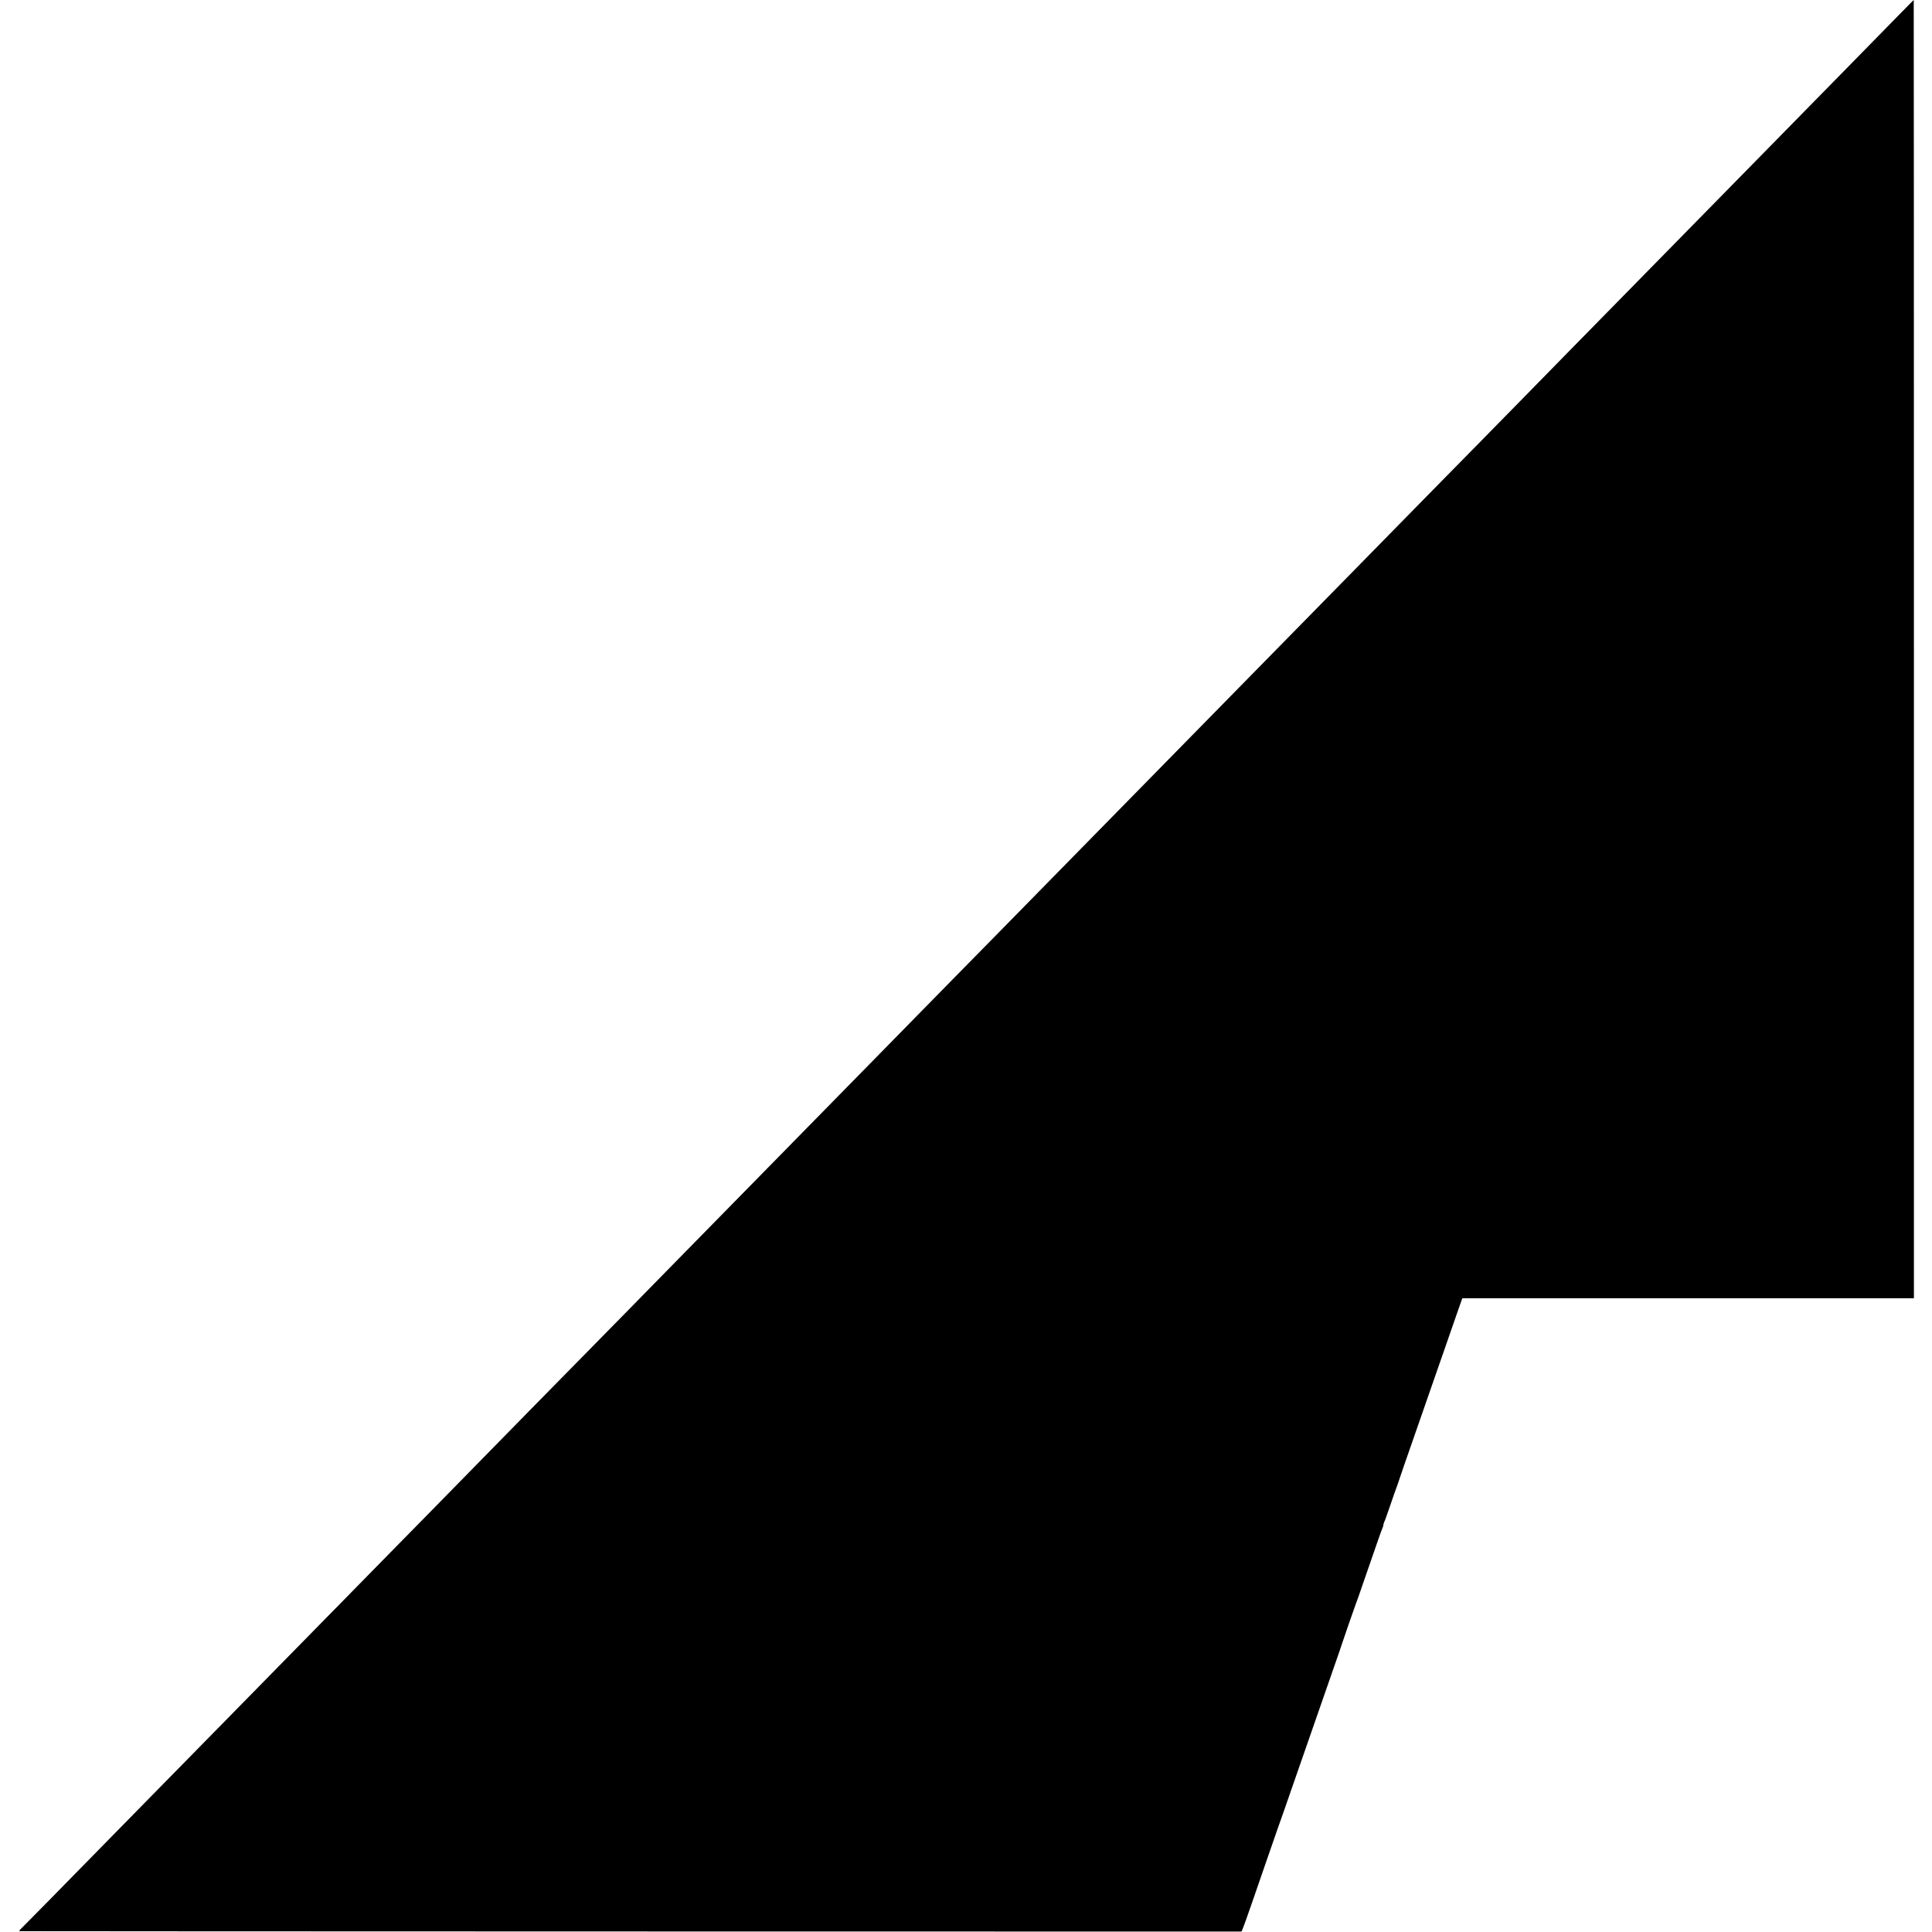 <?xml version="1.0" standalone="no"?>
<!DOCTYPE svg PUBLIC "-//W3C//DTD SVG 20010904//EN"
 "http://www.w3.org/TR/2001/REC-SVG-20010904/DTD/svg10.dtd">
<svg version="1.0" xmlns="http://www.w3.org/2000/svg"
 width="2134pt" height="2134pt" viewBox="0 0 2134 2134"
 preserveAspectRatio="xMidYMid meet">
<g transform="translate(0,2134) scale(0.1,-0.1)"
fill="#000000" stroke="none">
<path d="M21001 21202 c-73 -75 -310 -317 -526 -537 -216 -220 -450 -458 -520
-530 -70 -71 -302 -308 -515 -525 -213 -217 -450 -458 -525 -535 -76 -77 -312
-318 -525 -535 -213 -217 -449 -458 -525 -535 -75 -77 -314 -320 -530 -540
-216 -220 -448 -457 -516 -527 -68 -69 -302 -308 -520 -530 -218 -222 -454
-461 -524 -533 -70 -71 -301 -307 -514 -524 -212 -216 -442 -451 -511 -521
-69 -70 -307 -313 -530 -540 -223 -227 -463 -472 -535 -545 -71 -73 -303 -309
-515 -525 -212 -216 -445 -454 -519 -529 -73 -75 -306 -311 -516 -526 -211
-214 -442 -451 -515 -525 -212 -216 -954 -973 -1080 -1100 -97 -99 -527 -537
-1025 -1045 -438 -446 -920 -938 -1035 -1055 -714 -727 -927 -945 -1045 -1065
-75 -77 -315 -322 -533 -544 -219 -222 -449 -456 -512 -521 -63 -65 -293 -299
-512 -521 -218 -222 -460 -469 -538 -549 -78 -80 -320 -327 -538 -549 -219
-222 -442 -450 -497 -506 -55 -56 -285 -291 -511 -521 -227 -231 -467 -475
-534 -544 -67 -69 -299 -305 -515 -525 -216 -220 -455 -463 -530 -540 -75 -77
-318 -324 -539 -549 -220 -225 -453 -461 -516 -526 -463 -473 -909 -927 -930
-946 -14 -13 -20 -25 -15 -25 6 -1 3045 -2 6754 -3 l6744 -1 15 35 c8 19 50
136 93 260 42 124 114 331 159 460 45 129 104 298 130 375 27 77 61 174 76
215 14 41 62 179 106 305 89 257 201 577 308 885 39 113 93 268 120 345 27 77
60 174 75 215 14 41 28 82 30 90 5 16 132 385 142 410 4 8 7 17 7 20 1 3 7 19
13 35 7 17 33 91 58 165 161 466 217 627 225 642 6 10 10 25 10 33 0 8 4 23 9
33 6 9 35 91 66 182 31 91 63 183 72 205 8 22 24 67 34 99 11 33 35 102 53
155 19 53 96 274 171 491 75 217 147 424 160 460 13 36 65 184 115 330 50 146
110 317 132 380 22 63 45 127 50 142 l10 28 2494 0 2494 0 0 7170 c0 3944 -1
7170 -2 7170 -2 -1 -63 -62 -137 -138z"/>
</g>
</svg>
